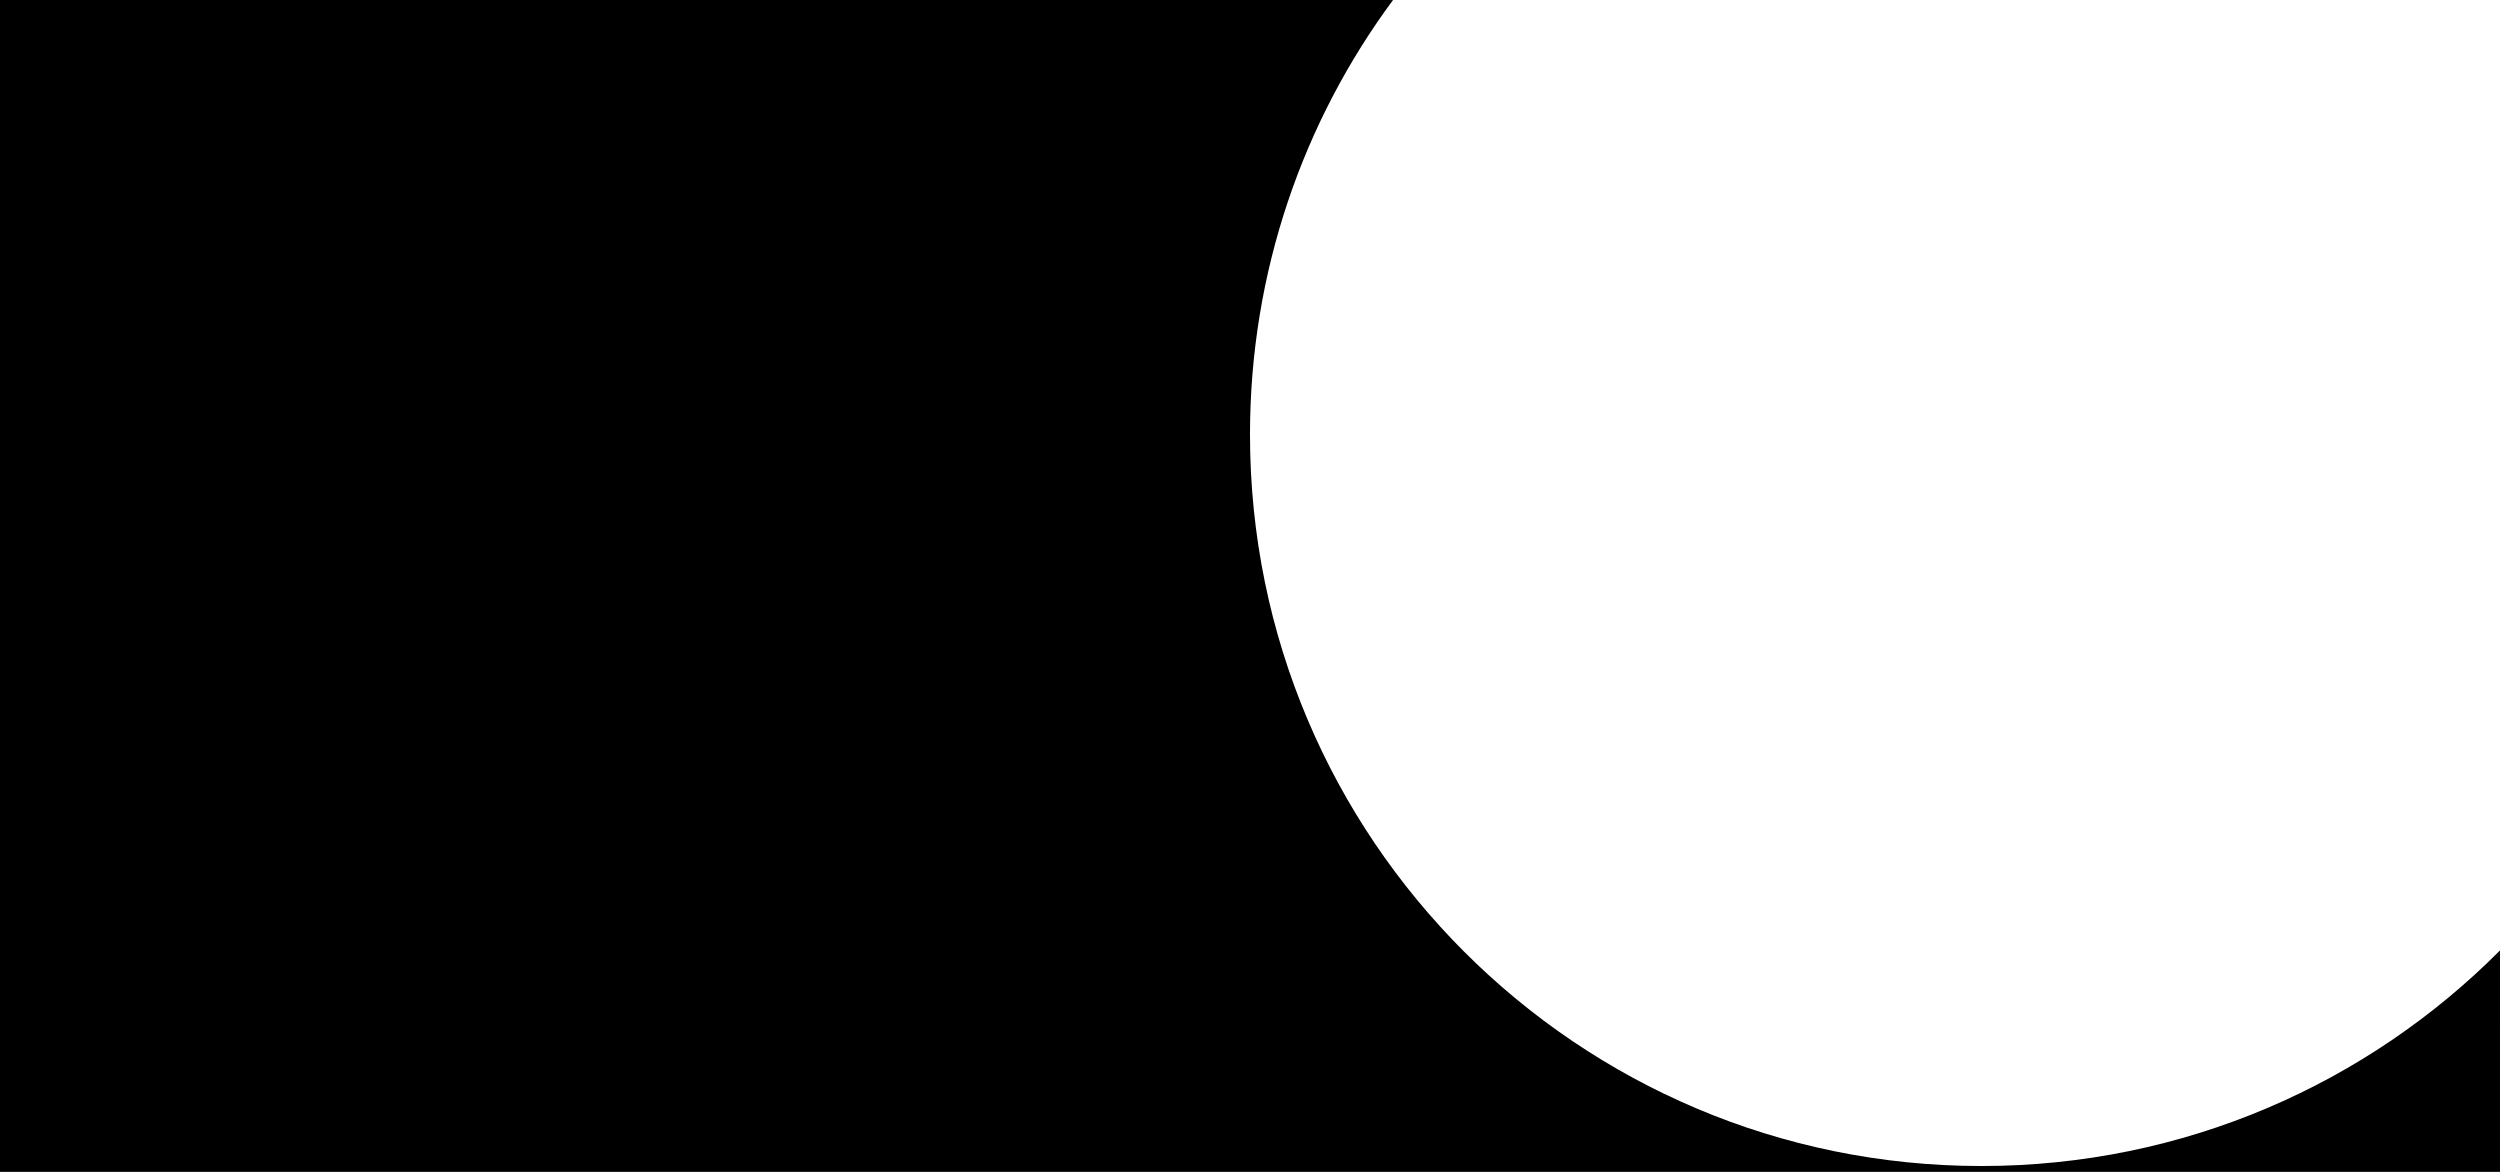<?xml version="1.0" encoding="UTF-8"?>
<svg width="1920px" height="900px" viewBox="0 0 1920 900" version="1.1" xmlns="http://www.w3.org/2000/svg" xmlns:xlink="http://www.w3.org/1999/xlink">
    <!-- Generator: Sketch 61 (89581) - https://sketch.com -->
    <title>Combined Shape Copy</title>
    <desc>Created with Sketch.</desc>
    <g id="Home" stroke="none" stroke-width="1" fill="none" fill-rule="evenodd">
        <path d="M959.996,333.754 C959.996,643.998 1211.499,895.499 1521.744,895.499 C1677.396,895.499 1818.262,832.194 1919.999,729.926 L1919.992,900 L0,900 L0,0.008 L1069.85,-0.001 C1000.815,93.314 959.996,208.767 959.996,333.754 Z" id="Combined-Shape-Copy" fill="#000000"></path>
    </g>
</svg>